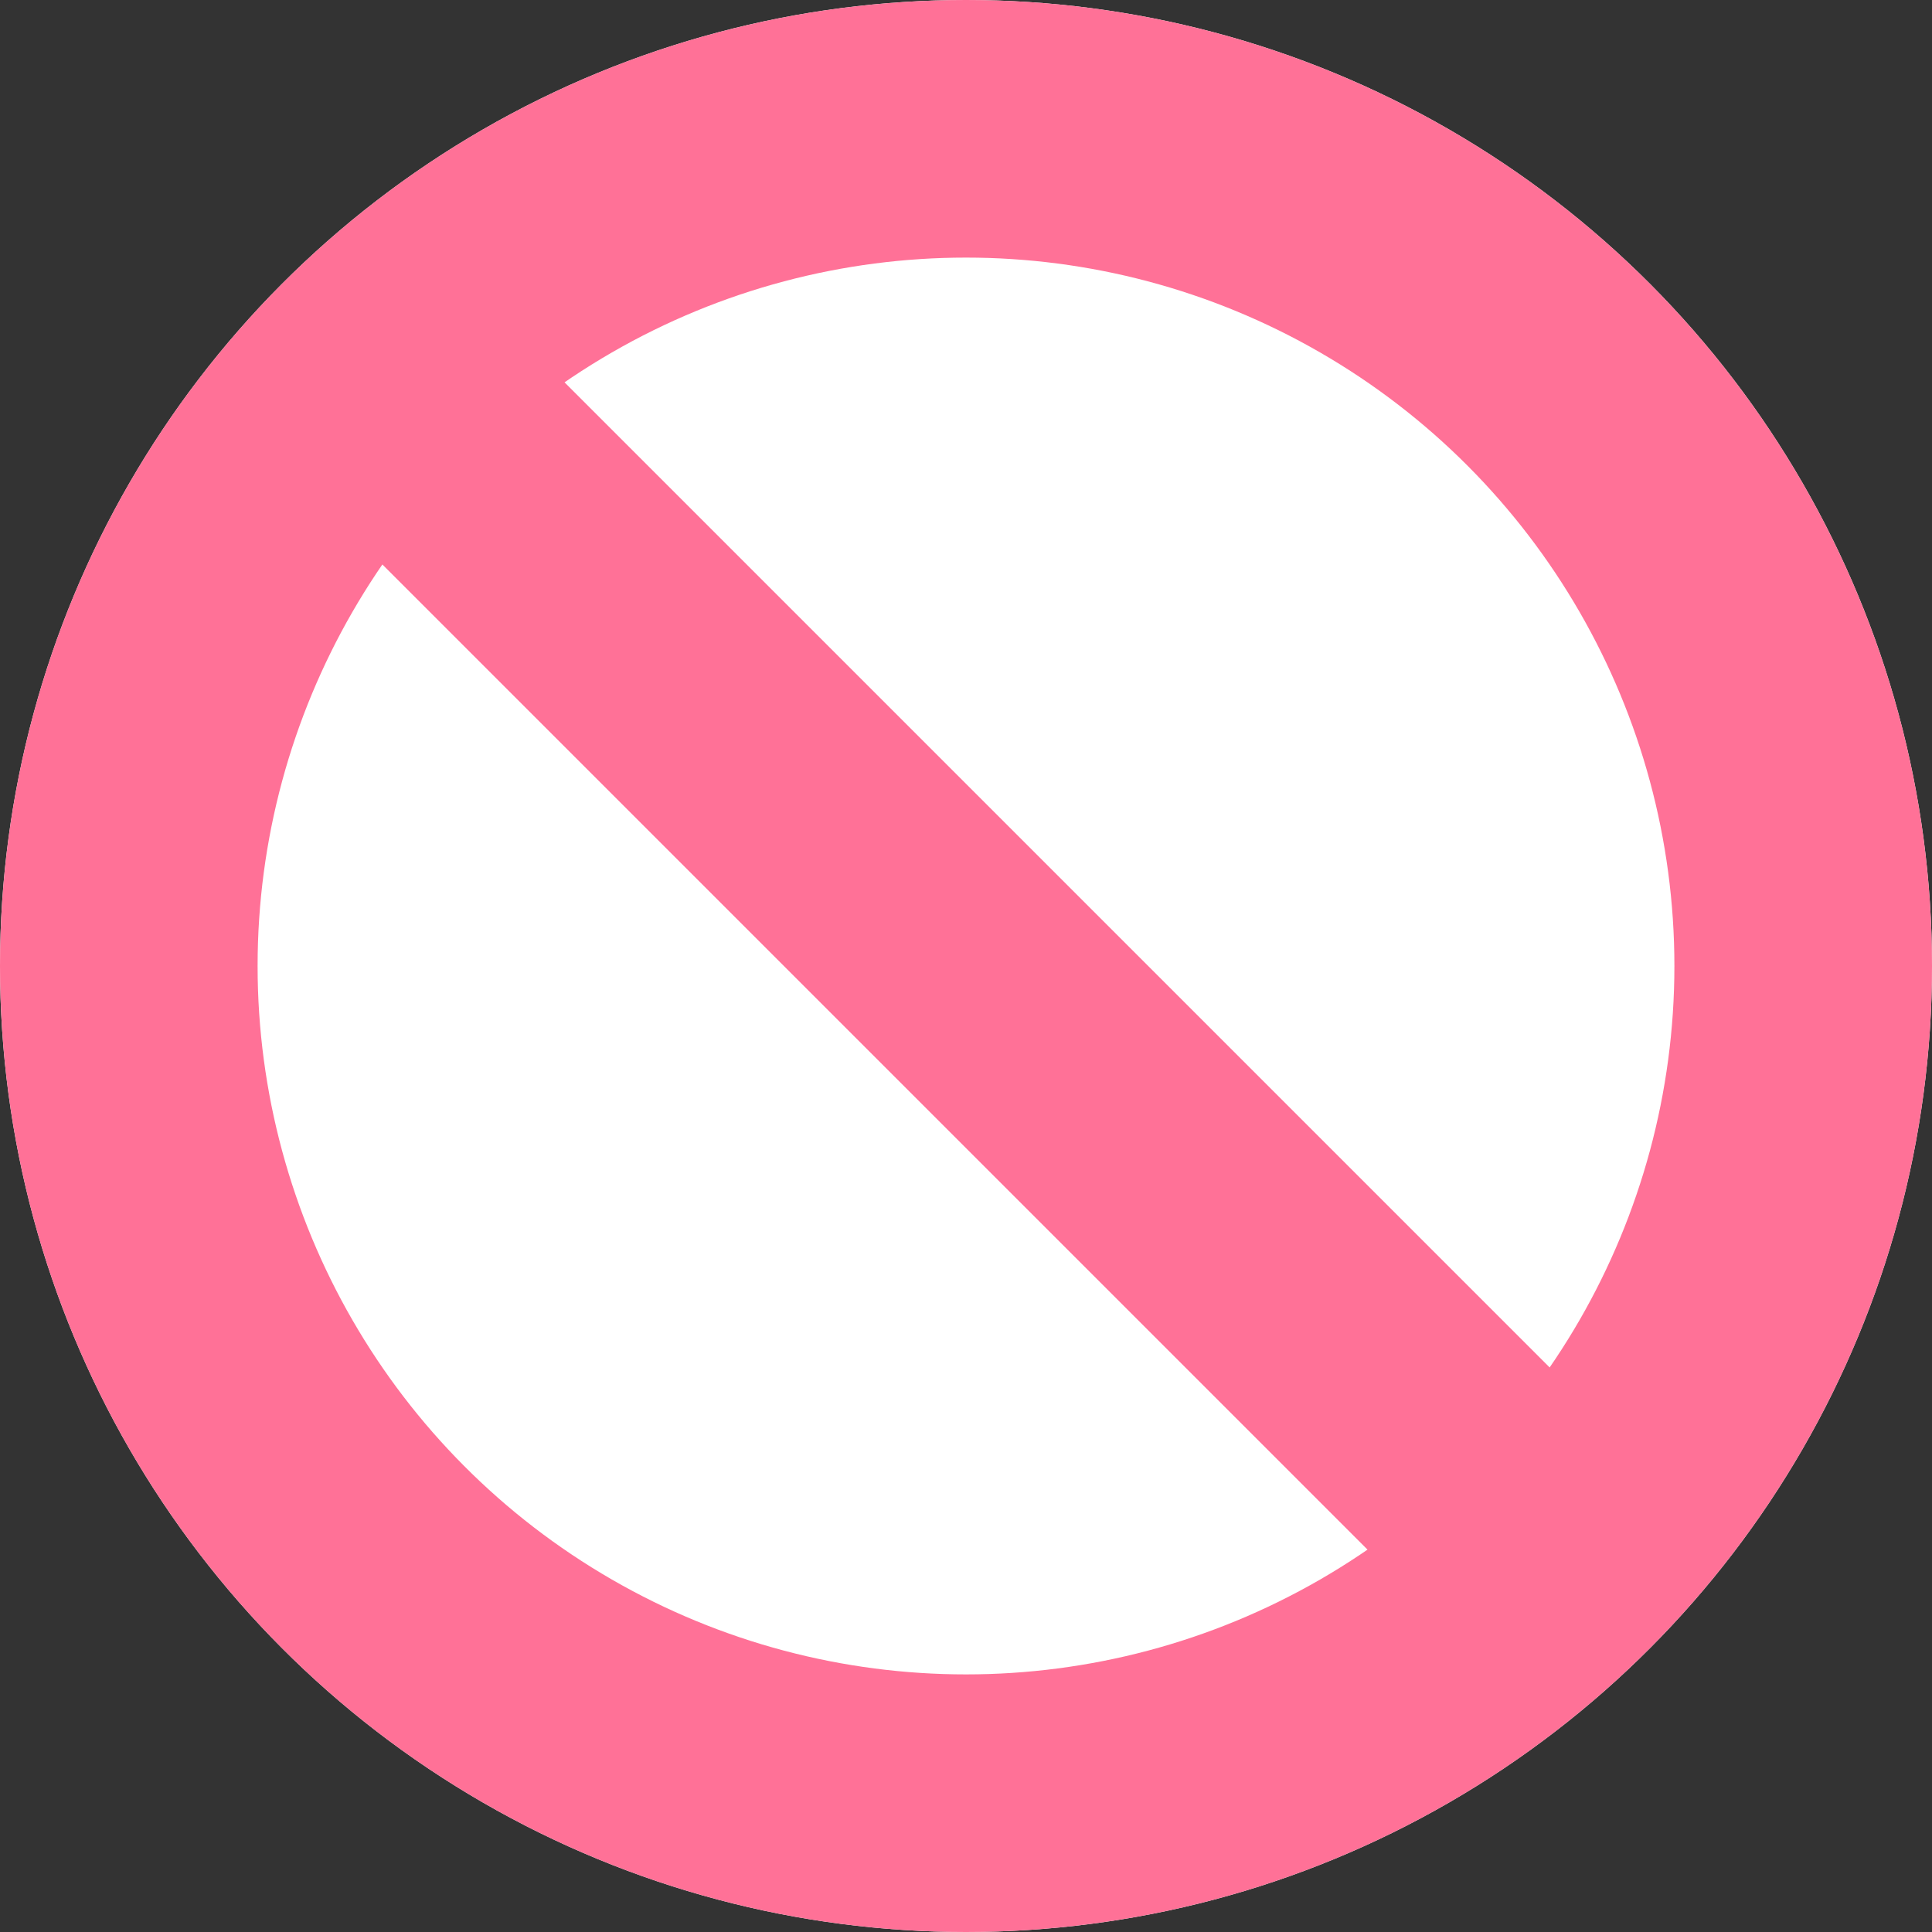 <svg xmlns="http://www.w3.org/2000/svg" width="60" height="60" viewBox="0 0 60 60">
  <rect x="0" y="0" width="60" height="60" fill="#333333" stroke="none"/>
  <g id="グループ_197" data-name="グループ 197" transform="translate(-630 -224)">
    <g id="楕円形_22" data-name="楕円形 22" transform="translate(630 224)" fill="#fff" stroke="#ff7197" stroke-width="8">
      <circle cx="30" cy="30" r="30" stroke="none"/>
      <circle cx="30" cy="30" r="26" fill="none"/>
    </g>
    <rect id="長方形_141" data-name="長方形 141" width="56" height="8" transform="translate(642.658 231) rotate(45)" fill="#ff7197"/>
  </g>
</svg>
